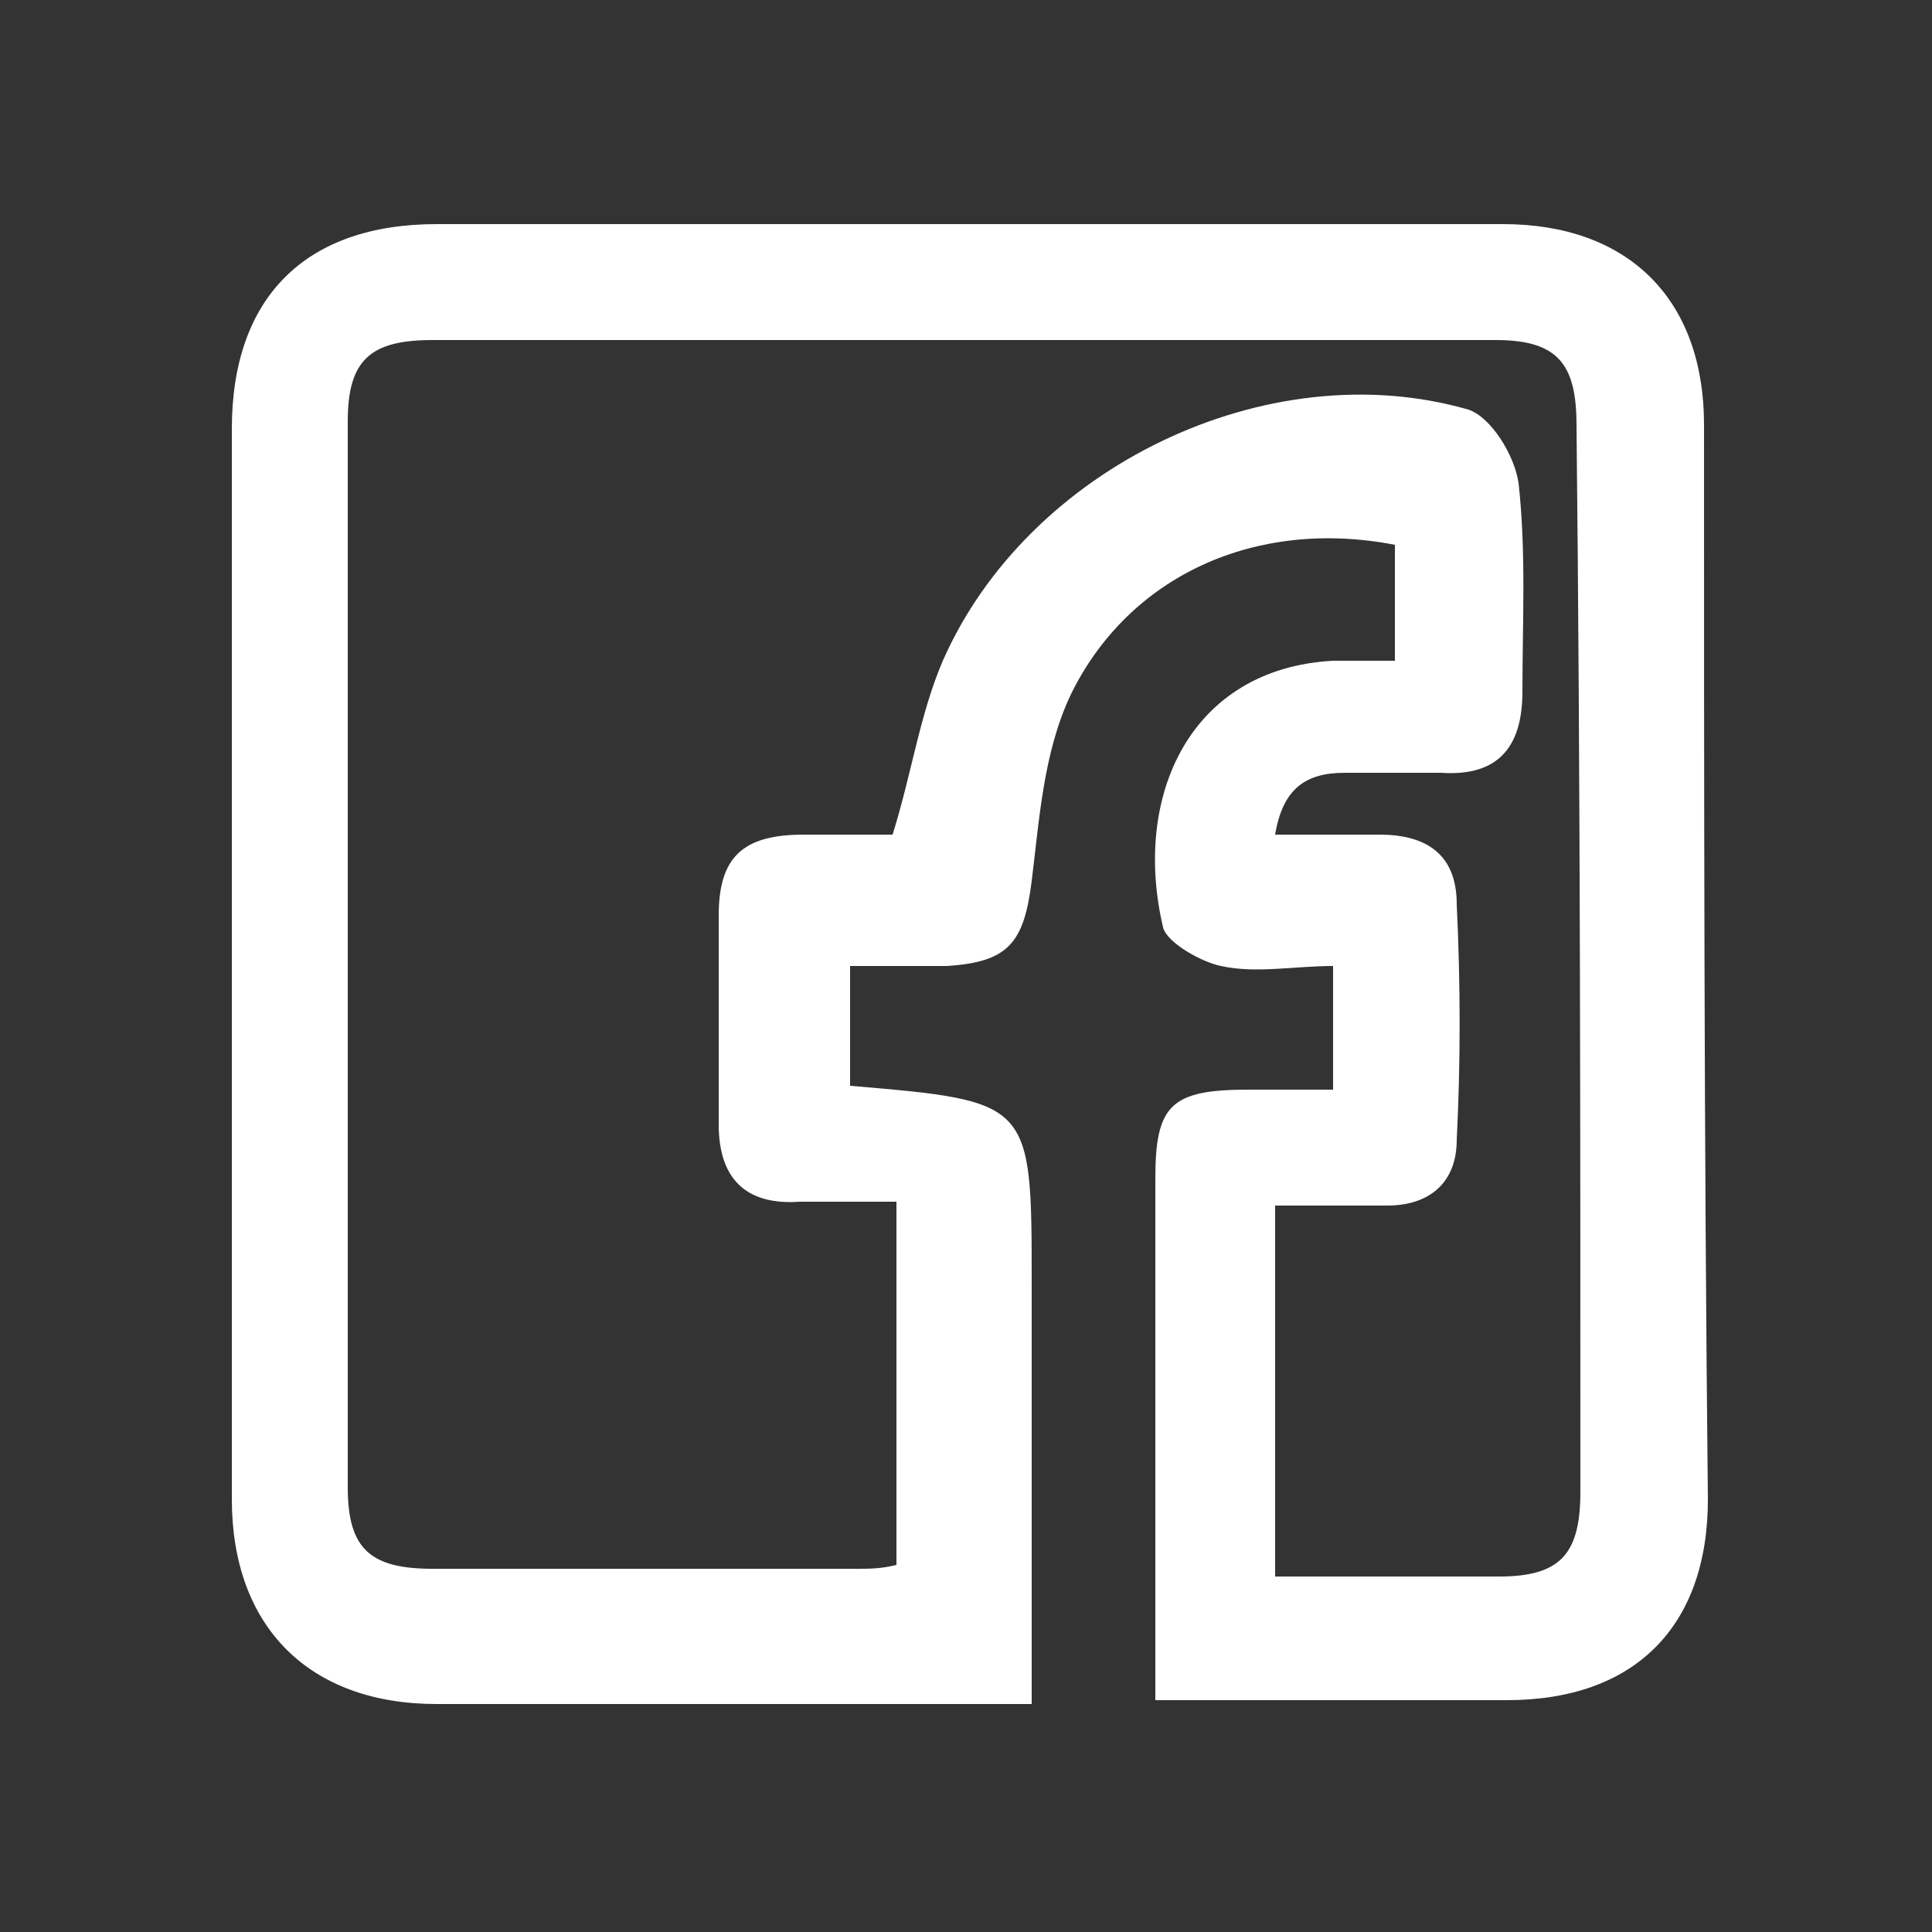 <?xml version="1.0" encoding="utf-8"?>
<!-- Generator: Adobe Illustrator 26.0.2, SVG Export Plug-In . SVG Version: 6.00 Build 0)  -->
<svg version="1.1" id="Vrstva_1" xmlns="http://www.w3.org/2000/svg" xmlns:xlink="http://www.w3.org/1999/xlink" x="0px" y="0px"
	 viewBox="0 0 50 50" style="enable-background:new 0 0 50 50;" xml:space="preserve">
<rect x="0" y="0" width="50" height="50" fill="#333333" stroke="none"/>
<style type="text/css">
	.st0{fill:#FFFFFF;}
</style>
<path class="st0" d="M44.1,11c0-3.3-2-5.2-5.2-5.2c-9.2,0-18.4,0-27.6,0C7.9,5.8,6,7.7,6,11.1c0,4.6,0,9.1,0,13.7c0,4.7,0,9.3,0,14
	c0,3.3,2,5.3,5.3,5.3c5.1,0,10.2,0,15.4,0v-3.6l0,0c0-2.3,0-4.5,0-6.8c0-0.2,0-0.3,0-0.5c0-4.7,0-4.7-4.7-5.1c0-0.9,0-1.9,0-3.1
	c0.8,0,1.7,0,2.5,0c1.6-0.1,2-0.6,2.2-2.2s0.3-3.3,1-4.8c1.5-3.1,4.8-4.6,8.4-3.9c0,0.9,0,1.8,0,3c-0.6,0-1.1,0-1.6,0
	c-3.7,0.2-5.2,3.5-4.4,6.9c0.1,0.4,1,0.9,1.5,1c0.9,0.2,1.9,0,2.9,0c0,1.1,0,2,0,3.2c-0.7,0-1.5,0-2.2,0c-2,0-2.4,0.4-2.4,2.3
	c0,3.4,0,6.7,0,10.2l0,0V44c3,0,6.1,0,9.1,0c3.3,0,5.2-1.9,5.2-5.2C44.1,29.5,44.1,20.3,44.1,11z M40.9,38.6c0,1.6-0.5,2.2-2.1,2.2
	c-1.9,0-3.7,0-5.8,0c0-3.3,0-6.3,0-9.6c1,0,1.9,0,2.9,0c1.1,0,1.8-0.6,1.8-1.7c0.1-2,0.1-4,0-6.1c0-1.3-0.8-1.8-2-1.8
	c-0.9,0-1.7,0-2.7,0c0.2-1.2,0.8-1.6,1.8-1.6c0.8,0,1.6,0,2.5,0c1.5,0.1,2.1-0.7,2.1-2.1c0-1.8,0.1-3.6-0.1-5.4
	c-0.1-0.7-0.7-1.7-1.3-1.9c-5.2-1.5-11.4,1.5-13.6,6.5c-0.6,1.4-0.8,2.9-1.3,4.5c-0.7,0-1.5,0-2.3,0c-1.6,0-2.2,0.6-2.2,2.1
	c0,1.8,0,3.6,0,5.4c0,1.4,0.7,2.1,2.1,2c0.8,0,1.6,0,2.5,0c0,3.2,0,6.3,0,9.4c-0.4,0.1-0.7,0.1-1,0.1c-3.7,0-7.4,0-11,0
	c-1.6,0-2.2-0.5-2.2-2.1c0-9.2,0-18.4,0-27.6c0-1.6,0.6-2.1,2.2-2.1c9.2,0,18.3,0,27.5,0c1.6,0,2.1,0.6,2.1,2.2
	C40.9,20.3,40.9,29.5,40.9,38.6z"/>
</svg>
